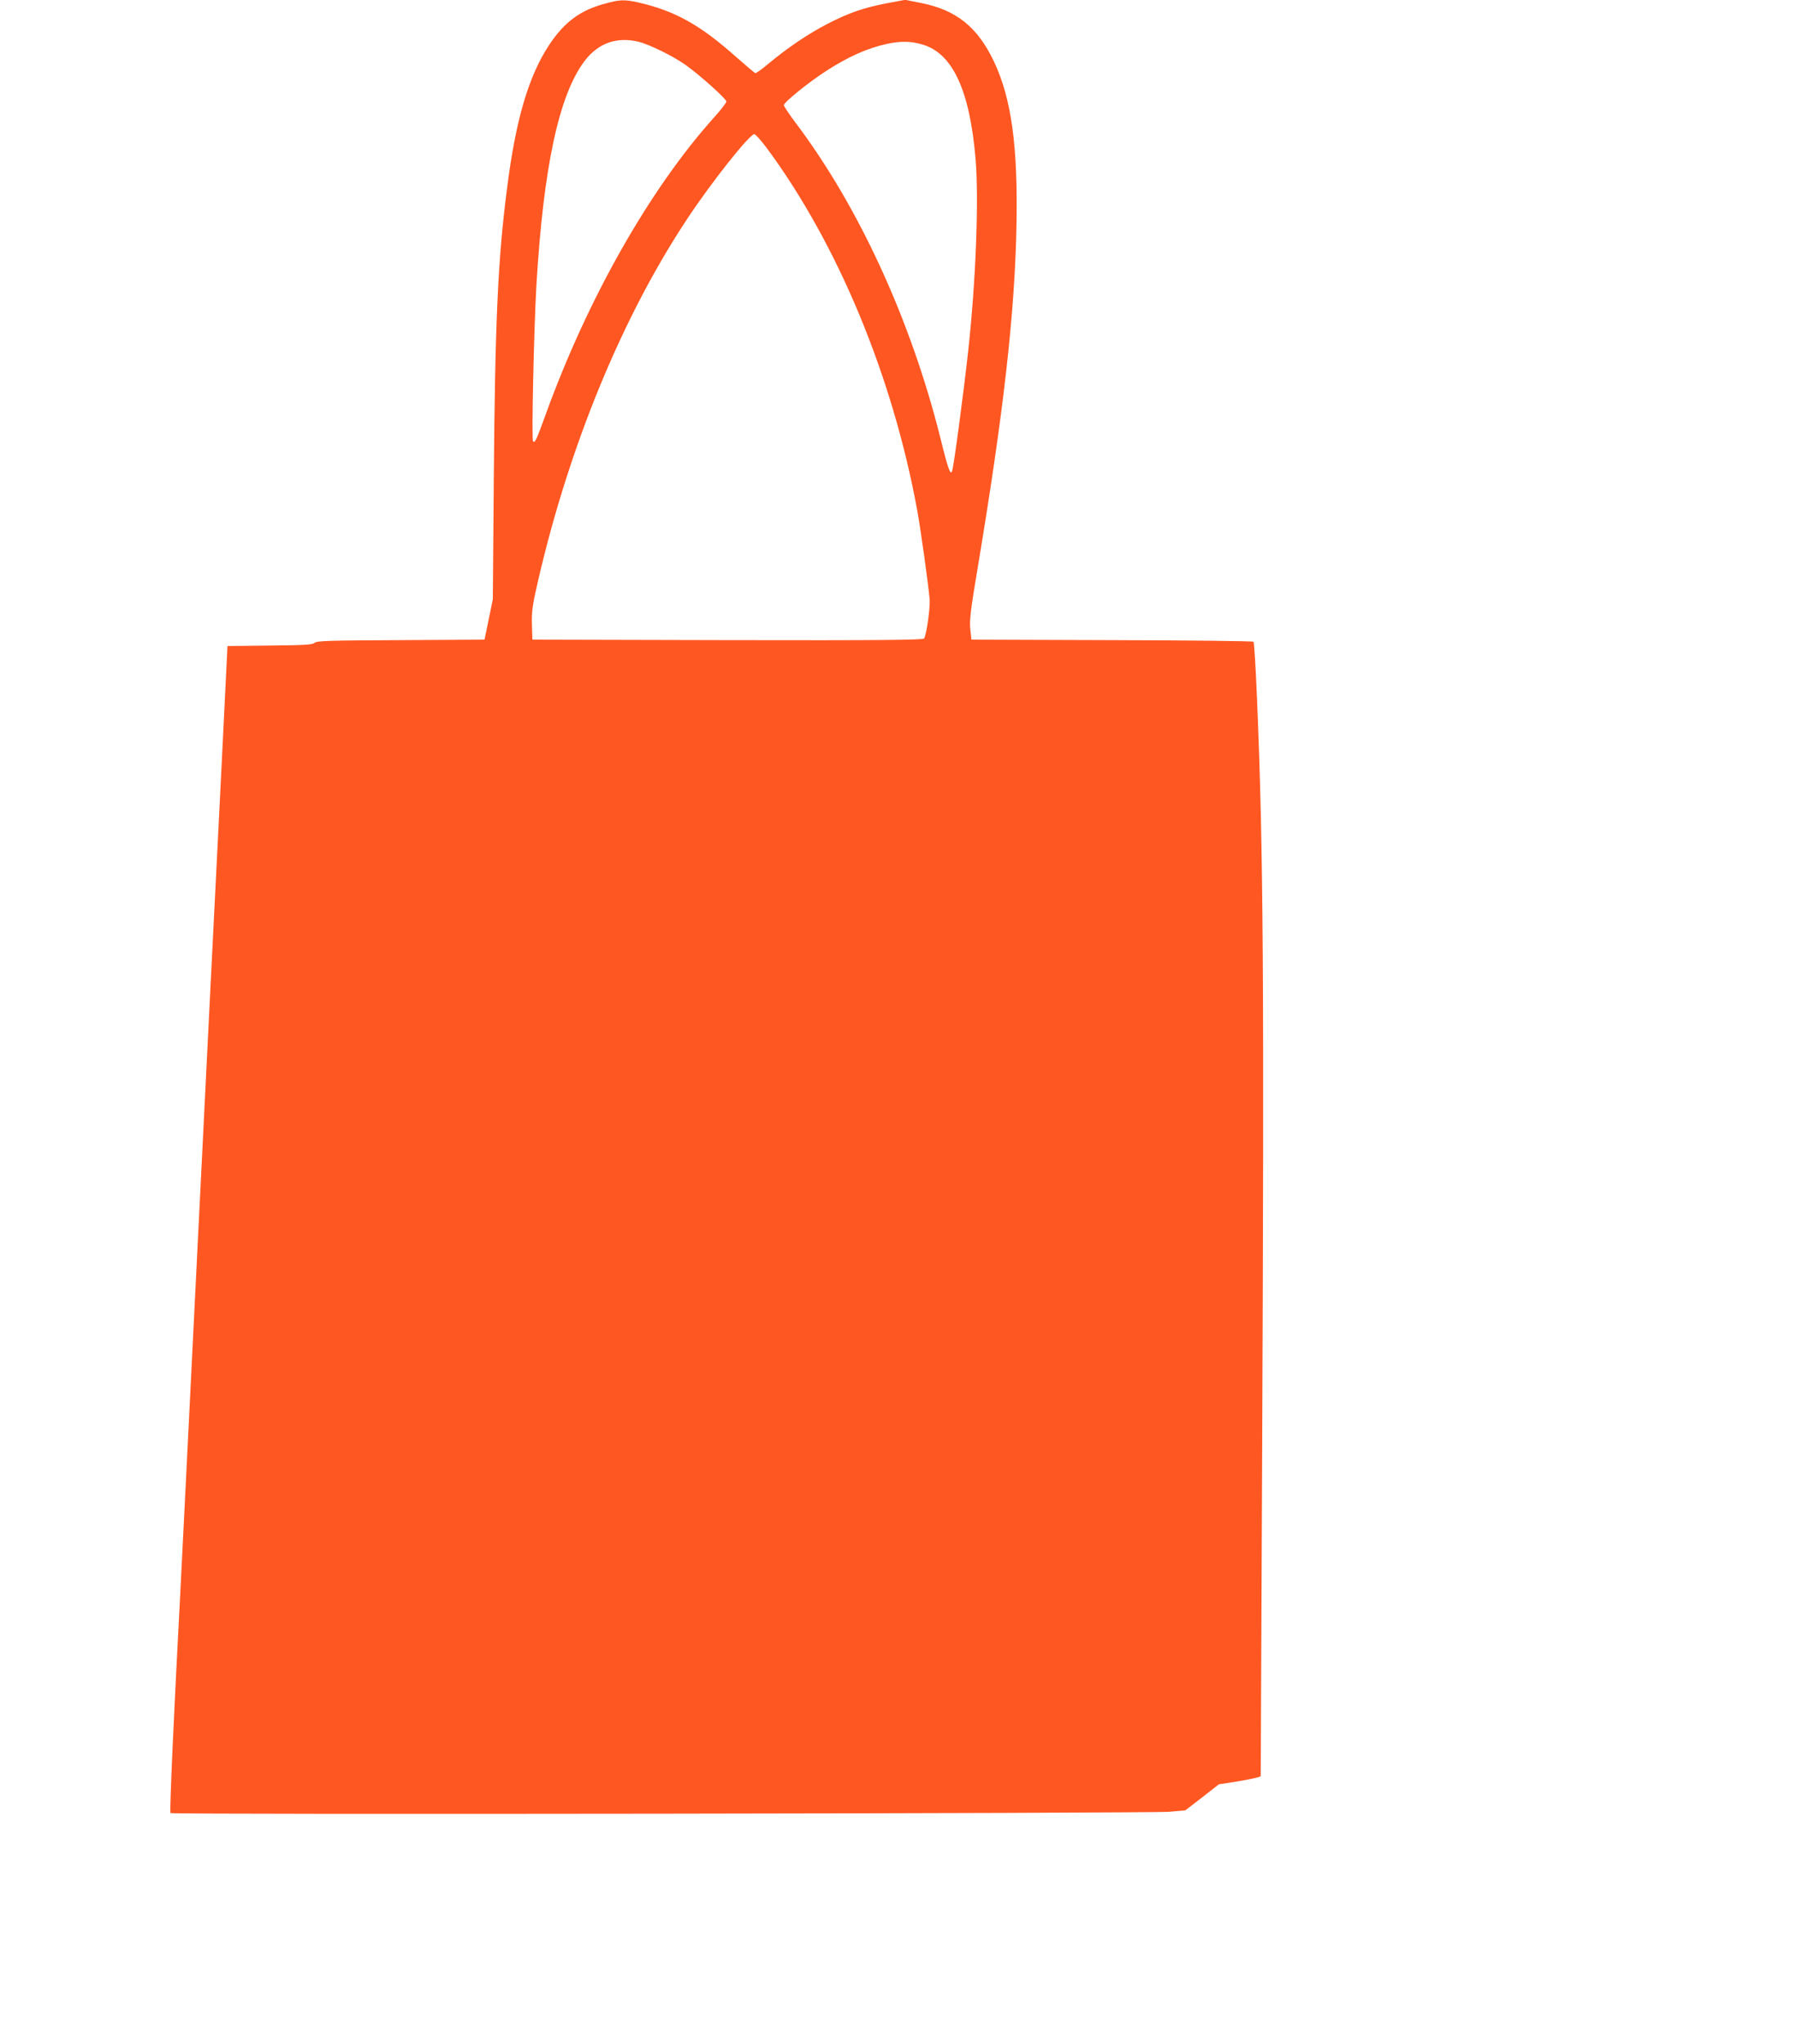 <?xml version="1.0" standalone="no"?>
<!DOCTYPE svg PUBLIC "-//W3C//DTD SVG 20010904//EN"
 "http://www.w3.org/TR/2001/REC-SVG-20010904/DTD/svg10.dtd">
<svg version="1.0" xmlns="http://www.w3.org/2000/svg"
 width="1125pt" height="1280pt" viewBox="0 0 1125 1280"
 preserveAspectRatio="xMidYMid meet">
<g transform="translate(0,1280) scale(0.1,-0.1)"
fill="#ff5722" stroke="none">
<path d="M3785 12776 c-152 -42 -248 -113 -343 -254 -130 -196 -211 -467 -266
-902 -57 -440 -75 -833 -83 -1819 l-6 -754 -26 -126 -26 -126 -524 -3 c-446
-2 -527 -4 -541 -17 -13 -12 -64 -15 -281 -17 l-264 -3 -42 -850 c-24 -467
-88 -1754 -143 -2860 -55 -1105 -104 -2098 -110 -2205 -41 -773 -69 -1385 -62
-1392 11 -11 6129 -2 6257 8 l100 9 105 81 105 82 110 17 c61 10 119 22 131
26 l21 7 9 2009 c13 2960 8 3790 -32 4733 -8 195 -18 358 -22 362 -4 4 -404 9
-887 10 l-880 3 -7 65 c-6 54 1 118 47 390 161 965 231 1582 242 2130 10 504
-31 802 -141 1035 -103 216 -235 322 -455 366 l-101 20 -113 -21 c-150 -29
-239 -60 -377 -131 -121 -63 -245 -147 -368 -249 -40 -34 -77 -60 -81 -58 -5
2 -57 46 -116 98 -230 205 -387 292 -618 345 -87 19 -115 18 -212 -9z m213
-237 c70 -17 218 -90 297 -146 92 -66 255 -212 255 -229 0 -7 -34 -52 -77 -99
-403 -449 -790 -1131 -1053 -1855 -62 -171 -69 -185 -81 -173 -10 10 5 691 21
977 44 739 141 1191 301 1403 85 113 201 154 337 122z m1784 -19 c187 -57 293
-289 329 -716 21 -251 2 -761 -46 -1199 -30 -271 -90 -723 -101 -754 -10 -30
-25 10 -74 209 -185 738 -512 1449 -907 1972 -40 53 -73 103 -73 110 0 17 154
142 261 211 138 90 263 146 384 172 87 19 154 18 227 -5z m-979 -647 c444
-600 788 -1427 942 -2266 23 -128 68 -450 78 -557 5 -53 -20 -229 -35 -248 -8
-9 -262 -12 -1232 -10 l-1221 3 -3 96 c-2 83 3 120 39 275 196 848 528 1652
934 2264 150 227 390 530 420 530 7 0 42 -39 78 -87z"/>
</g>
</svg>
